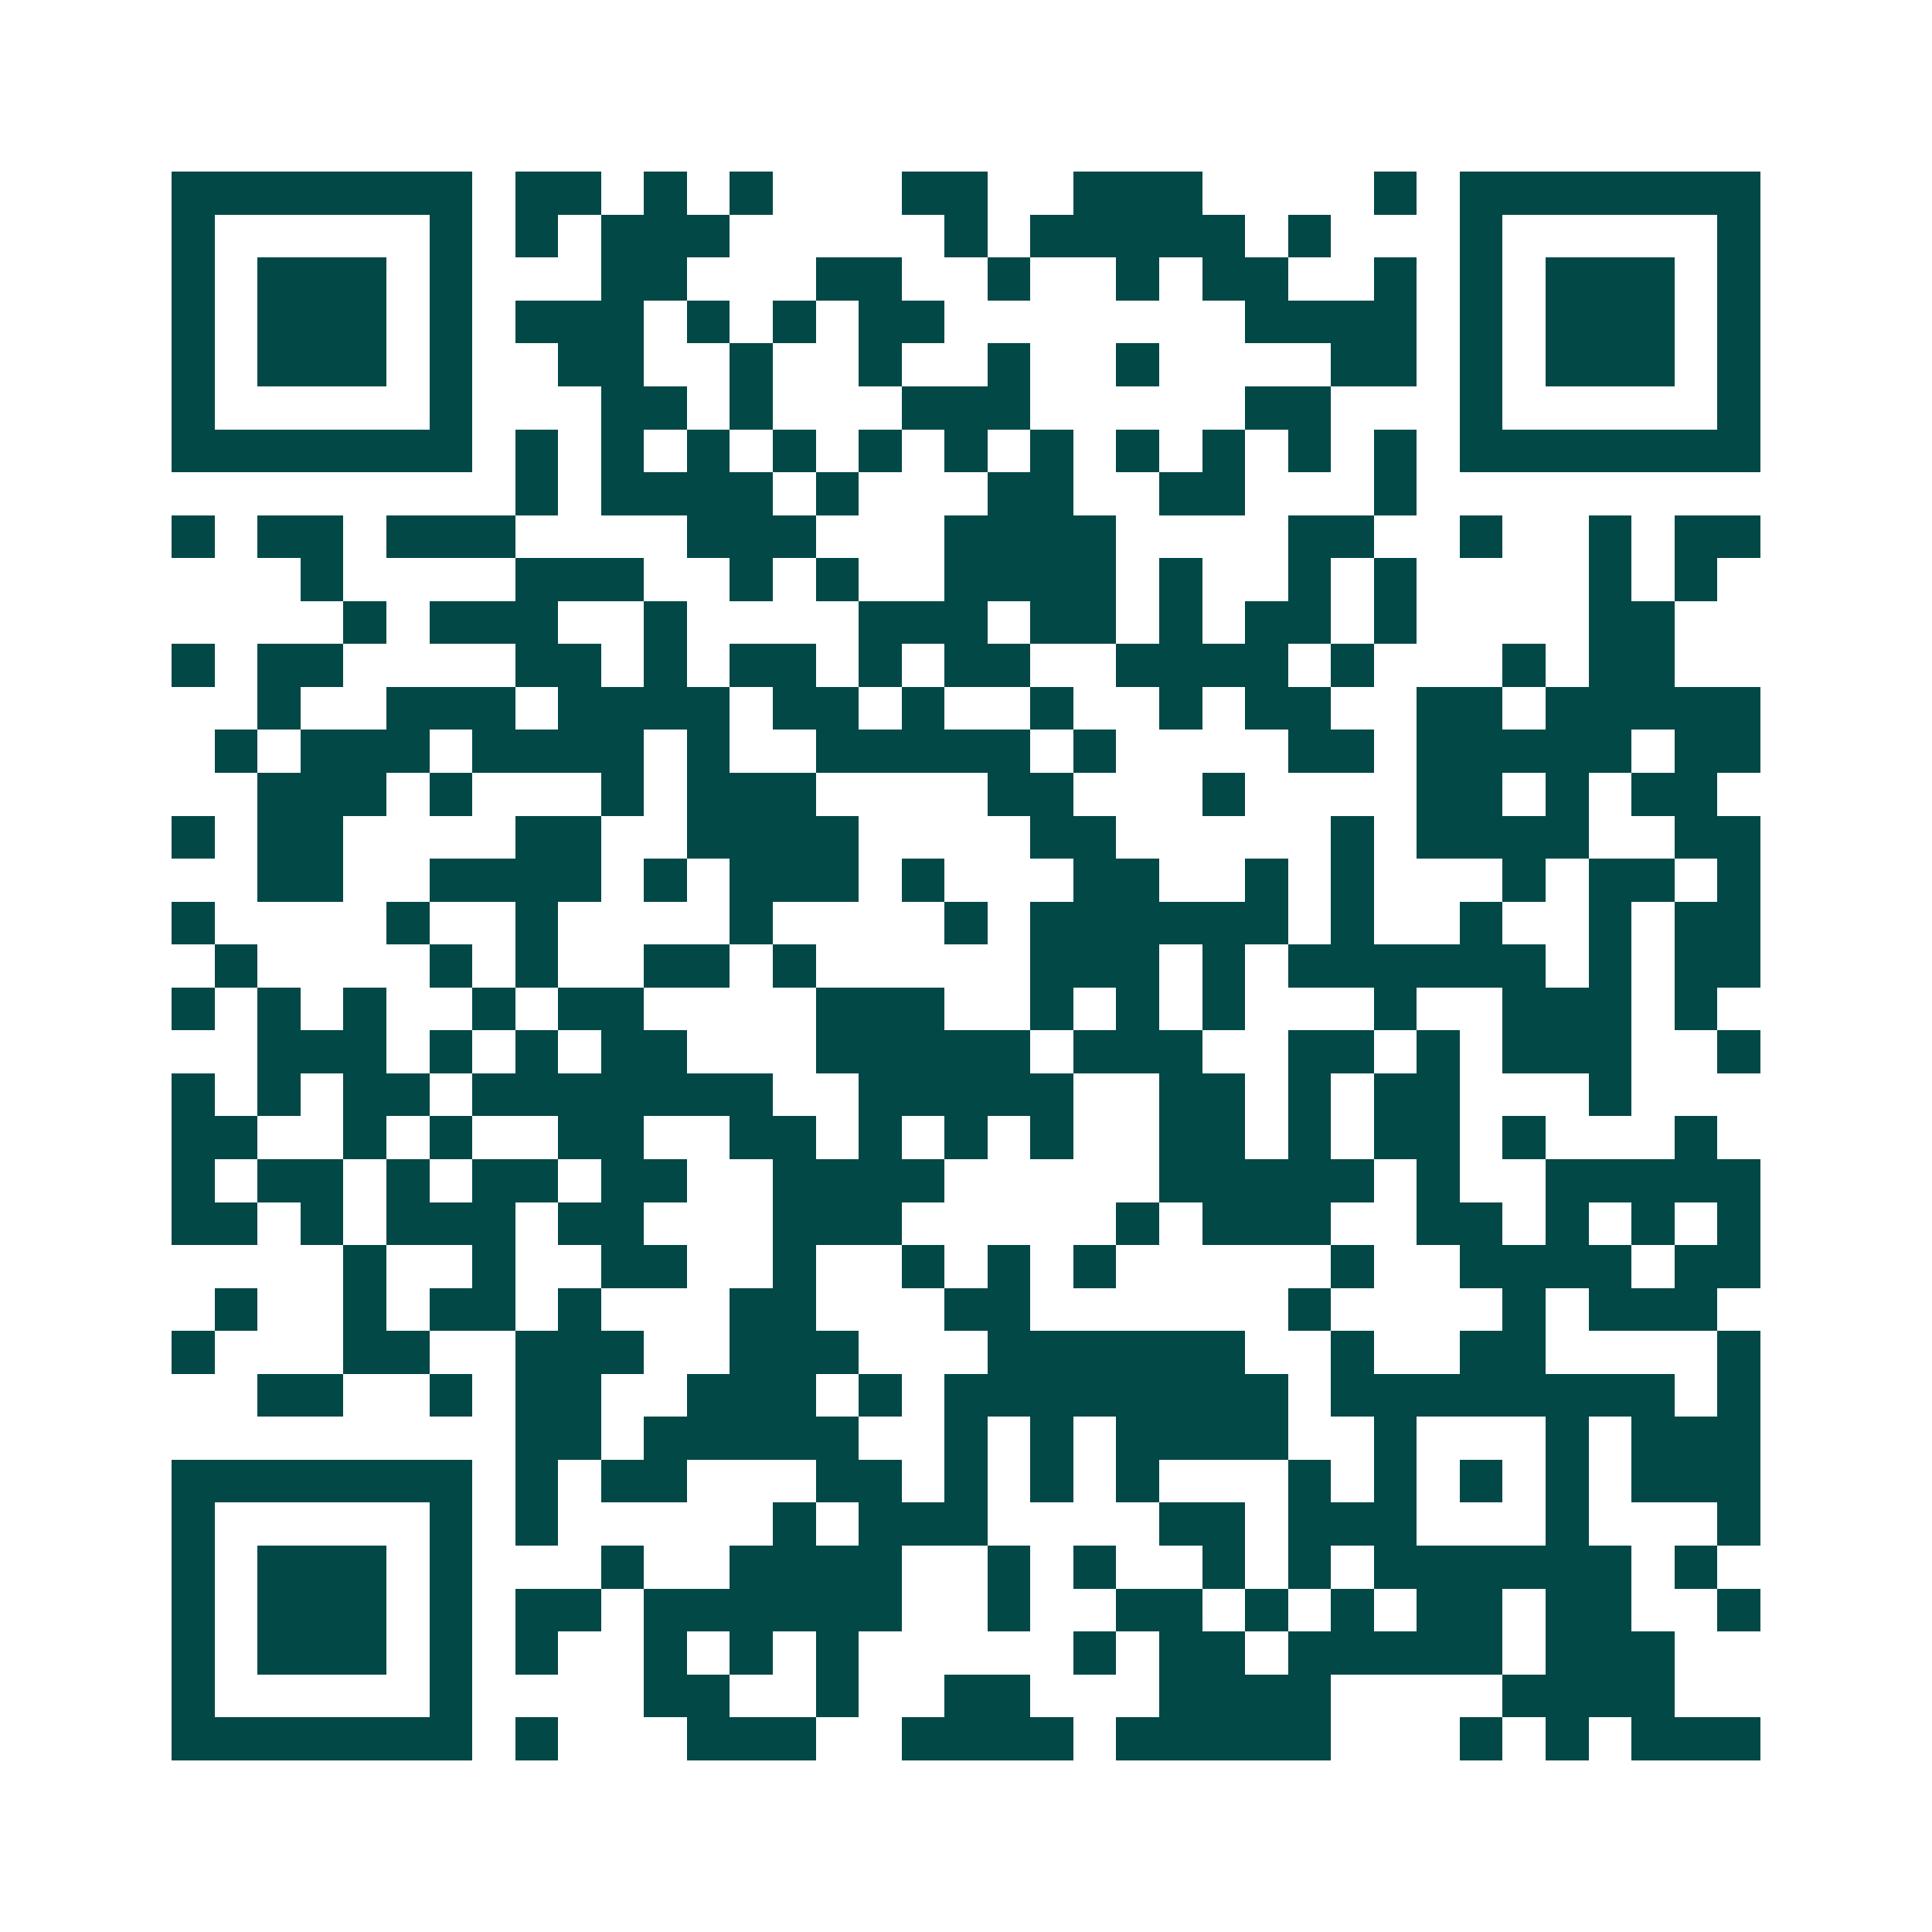 <svg xmlns="http://www.w3.org/2000/svg" width="200" height="200" viewBox="0 0 45 45" shape-rendering="crispEdges"><path fill="#ffffff" d="M0 0h45v45H0z"/><path stroke="#014847" d="M4 4.5h7m1 0h2m1 0h1m1 0h1m3 0h2m2 0h3m4 0h1m1 0h7M4 5.5h1m5 0h1m1 0h1m1 0h3m5 0h1m1 0h5m1 0h1m3 0h1m5 0h1M4 6.5h1m1 0h3m1 0h1m3 0h2m3 0h2m2 0h1m2 0h1m1 0h2m2 0h1m1 0h1m1 0h3m1 0h1M4 7.5h1m1 0h3m1 0h1m1 0h3m1 0h1m1 0h1m1 0h2m7 0h4m1 0h1m1 0h3m1 0h1M4 8.5h1m1 0h3m1 0h1m2 0h2m2 0h1m2 0h1m2 0h1m2 0h1m4 0h2m1 0h1m1 0h3m1 0h1M4 9.5h1m5 0h1m3 0h2m1 0h1m3 0h3m5 0h2m3 0h1m5 0h1M4 10.5h7m1 0h1m1 0h1m1 0h1m1 0h1m1 0h1m1 0h1m1 0h1m1 0h1m1 0h1m1 0h1m1 0h1m1 0h7M12 11.5h1m1 0h4m1 0h1m3 0h2m2 0h2m3 0h1M4 12.5h1m1 0h2m1 0h3m4 0h3m3 0h4m4 0h2m2 0h1m2 0h1m1 0h2M7 13.5h1m4 0h3m2 0h1m1 0h1m2 0h4m1 0h1m2 0h1m1 0h1m4 0h1m1 0h1M8 14.5h1m1 0h3m2 0h1m4 0h3m1 0h2m1 0h1m1 0h2m1 0h1m4 0h2M4 15.5h1m1 0h2m4 0h2m1 0h1m1 0h2m1 0h1m1 0h2m2 0h4m1 0h1m3 0h1m1 0h2M6 16.5h1m2 0h3m1 0h4m1 0h2m1 0h1m2 0h1m2 0h1m1 0h2m2 0h2m1 0h5M5 17.5h1m1 0h3m1 0h4m1 0h1m2 0h5m1 0h1m4 0h2m1 0h5m1 0h2M6 18.5h3m1 0h1m3 0h1m1 0h3m4 0h2m3 0h1m4 0h2m1 0h1m1 0h2M4 19.5h1m1 0h2m4 0h2m2 0h4m4 0h2m5 0h1m1 0h4m2 0h2M6 20.5h2m2 0h4m1 0h1m1 0h3m1 0h1m3 0h2m2 0h1m1 0h1m3 0h1m1 0h2m1 0h1M4 21.5h1m4 0h1m2 0h1m4 0h1m4 0h1m1 0h6m1 0h1m2 0h1m2 0h1m1 0h2M5 22.5h1m4 0h1m1 0h1m2 0h2m1 0h1m5 0h3m1 0h1m1 0h6m1 0h1m1 0h2M4 23.5h1m1 0h1m1 0h1m2 0h1m1 0h2m4 0h3m2 0h1m1 0h1m1 0h1m3 0h1m2 0h3m1 0h1M6 24.5h3m1 0h1m1 0h1m1 0h2m3 0h5m1 0h3m2 0h2m1 0h1m1 0h3m2 0h1M4 25.5h1m1 0h1m1 0h2m1 0h7m2 0h5m2 0h2m1 0h1m1 0h2m3 0h1M4 26.5h2m2 0h1m1 0h1m2 0h2m2 0h2m1 0h1m1 0h1m1 0h1m2 0h2m1 0h1m1 0h2m1 0h1m3 0h1M4 27.5h1m1 0h2m1 0h1m1 0h2m1 0h2m2 0h4m5 0h5m1 0h1m2 0h5M4 28.5h2m1 0h1m1 0h3m1 0h2m3 0h3m5 0h1m1 0h3m2 0h2m1 0h1m1 0h1m1 0h1M8 29.5h1m2 0h1m2 0h2m2 0h1m2 0h1m1 0h1m1 0h1m5 0h1m2 0h4m1 0h2M5 30.5h1m2 0h1m1 0h2m1 0h1m3 0h2m3 0h2m6 0h1m4 0h1m1 0h3M4 31.5h1m3 0h2m2 0h3m2 0h3m3 0h6m2 0h1m2 0h2m4 0h1M6 32.5h2m2 0h1m1 0h2m2 0h3m1 0h1m1 0h8m1 0h8m1 0h1M12 33.5h2m1 0h5m2 0h1m1 0h1m1 0h4m2 0h1m3 0h1m1 0h3M4 34.5h7m1 0h1m1 0h2m3 0h2m1 0h1m1 0h1m1 0h1m3 0h1m1 0h1m1 0h1m1 0h1m1 0h3M4 35.5h1m5 0h1m1 0h1m5 0h1m1 0h3m4 0h2m1 0h3m3 0h1m3 0h1M4 36.5h1m1 0h3m1 0h1m3 0h1m2 0h4m2 0h1m1 0h1m2 0h1m1 0h1m1 0h6m1 0h1M4 37.5h1m1 0h3m1 0h1m1 0h2m1 0h6m2 0h1m2 0h2m1 0h1m1 0h1m1 0h2m1 0h2m2 0h1M4 38.5h1m1 0h3m1 0h1m1 0h1m2 0h1m1 0h1m1 0h1m5 0h1m1 0h2m1 0h5m1 0h3M4 39.5h1m5 0h1m4 0h2m2 0h1m2 0h2m3 0h4m4 0h4M4 40.5h7m1 0h1m3 0h3m2 0h4m1 0h5m3 0h1m1 0h1m1 0h3"/></svg>
